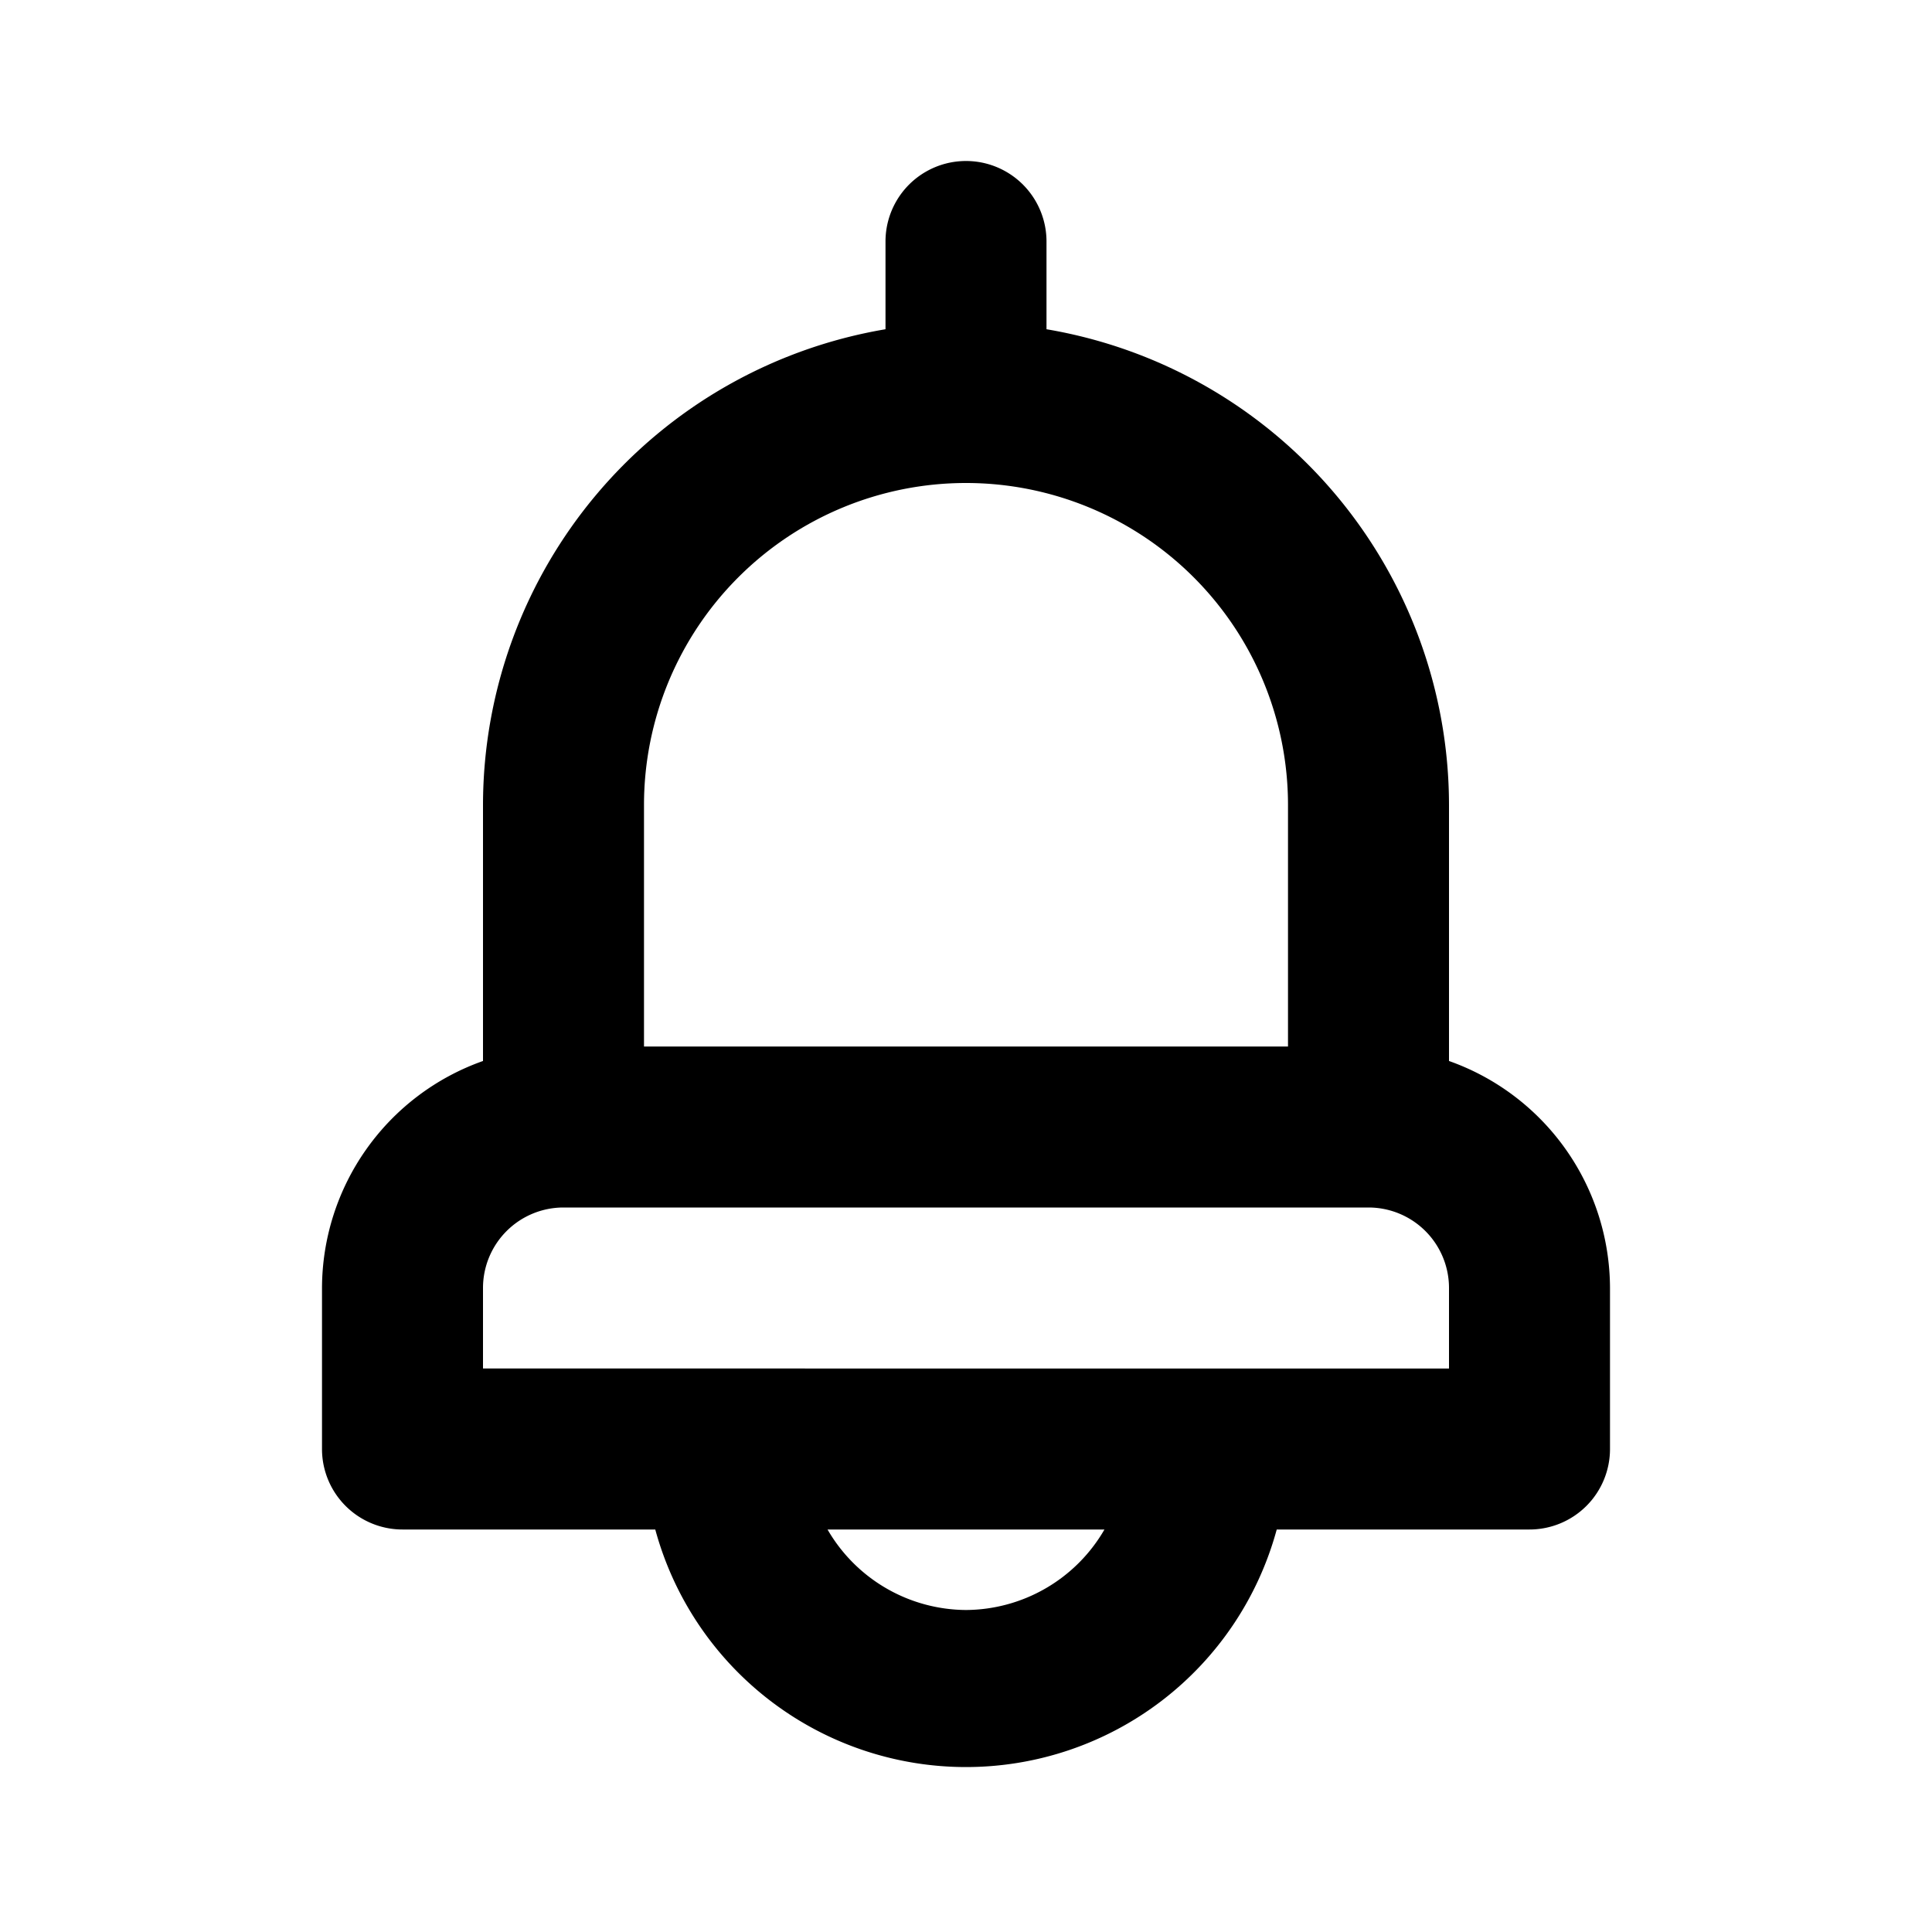 <svg xmlns="http://www.w3.org/2000/svg" viewBox="0 0 24 24"><path d="M18 13.18V10a6 6 0 00-5-5.91V3a1 1 0 00-2 0v1.09A6 6 0 006 10v3.18A3 3 0 004 16v2a1 1 0 001 1h3.14a4 4 0 007.72 0H19a1 1 0 001-1v-2a3 3 0 00-2-2.82zM8 10a4 4 0 018 0v3H8zm4 10a2 2 0 01-1.72-1h3.44A2 2 0 0112 20zm6-3H6v-1a1 1 0 011-1h10a1 1 0 011 1z"/></svg>